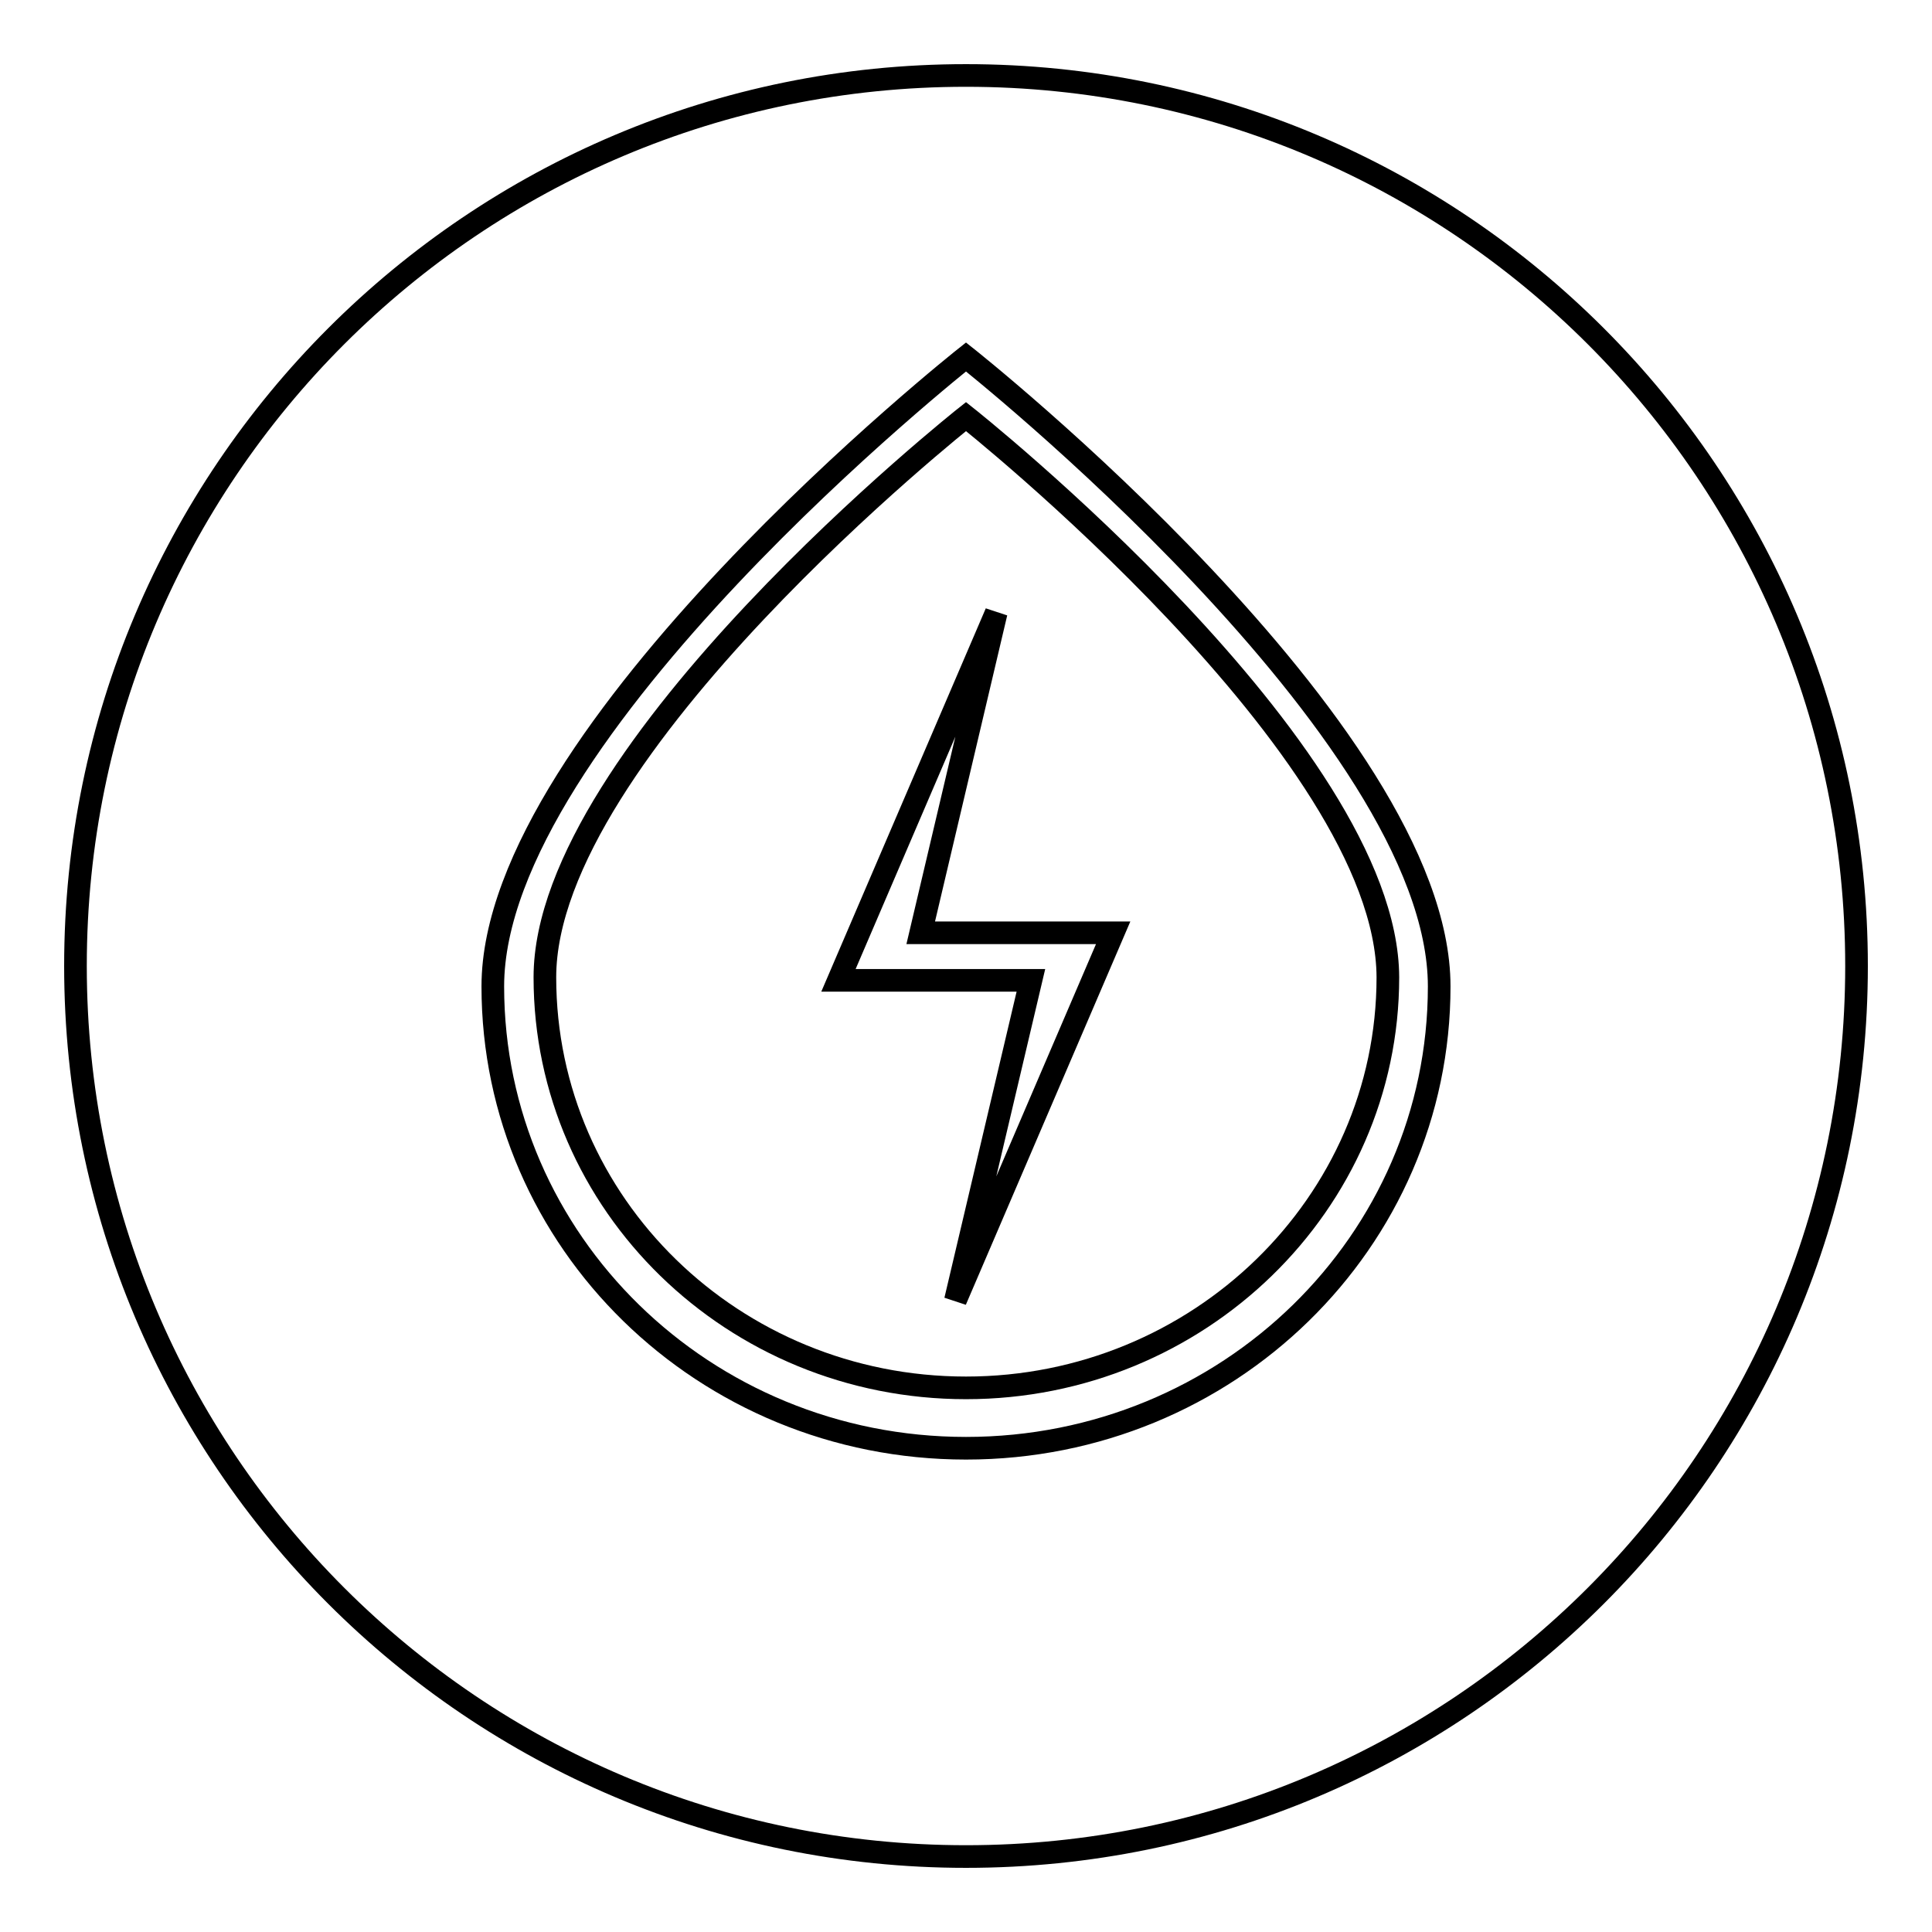 <?xml version="1.0" encoding="utf-8"?>
<!-- Svg Vector Icons : http://www.onlinewebfonts.com/icon -->
<!DOCTYPE svg PUBLIC "-//W3C//DTD SVG 1.1//EN" "http://www.w3.org/Graphics/SVG/1.1/DTD/svg11.dtd">
<svg version="1.1" xmlns="http://www.w3.org/2000/svg" xmlns:xlink="http://www.w3.org/1999/xlink" x="0px" y="0px" viewBox="0 0 256 256" enable-background="new 0 0 256 256" xml:space="preserve">
<g><g><path stroke-width="3" fill-opacity="0" stroke="#000000"  d="M128,55.2c0,0-55.8,44.2-55.8,74.3c0,30.1,25,54.4,55.8,54.4c30.8,0,55.9-24.4,55.9-54.4C183.8,99.4,128,55.2,128,55.2z M126.6,172.3l10-42.4h-25.5L132,81.2l-10,42.4h25.5L126.6,172.3z"/><path stroke-width="3" fill-opacity="0" stroke="#000000"  d="M128,10C62.8,10,10,62.8,10,128c0,65.2,52.8,118,118,118c65.2,0,118-52.8,118-118C246,62.8,193.2,10,128,10z M128,191.9c-34.7,0-62.7-27.4-62.7-61.2c0-33.8,62.7-83.4,62.7-83.4s62.7,49.6,62.7,83.4C190.7,164.5,162.7,191.9,128,191.9z"/></g></g>
</svg>